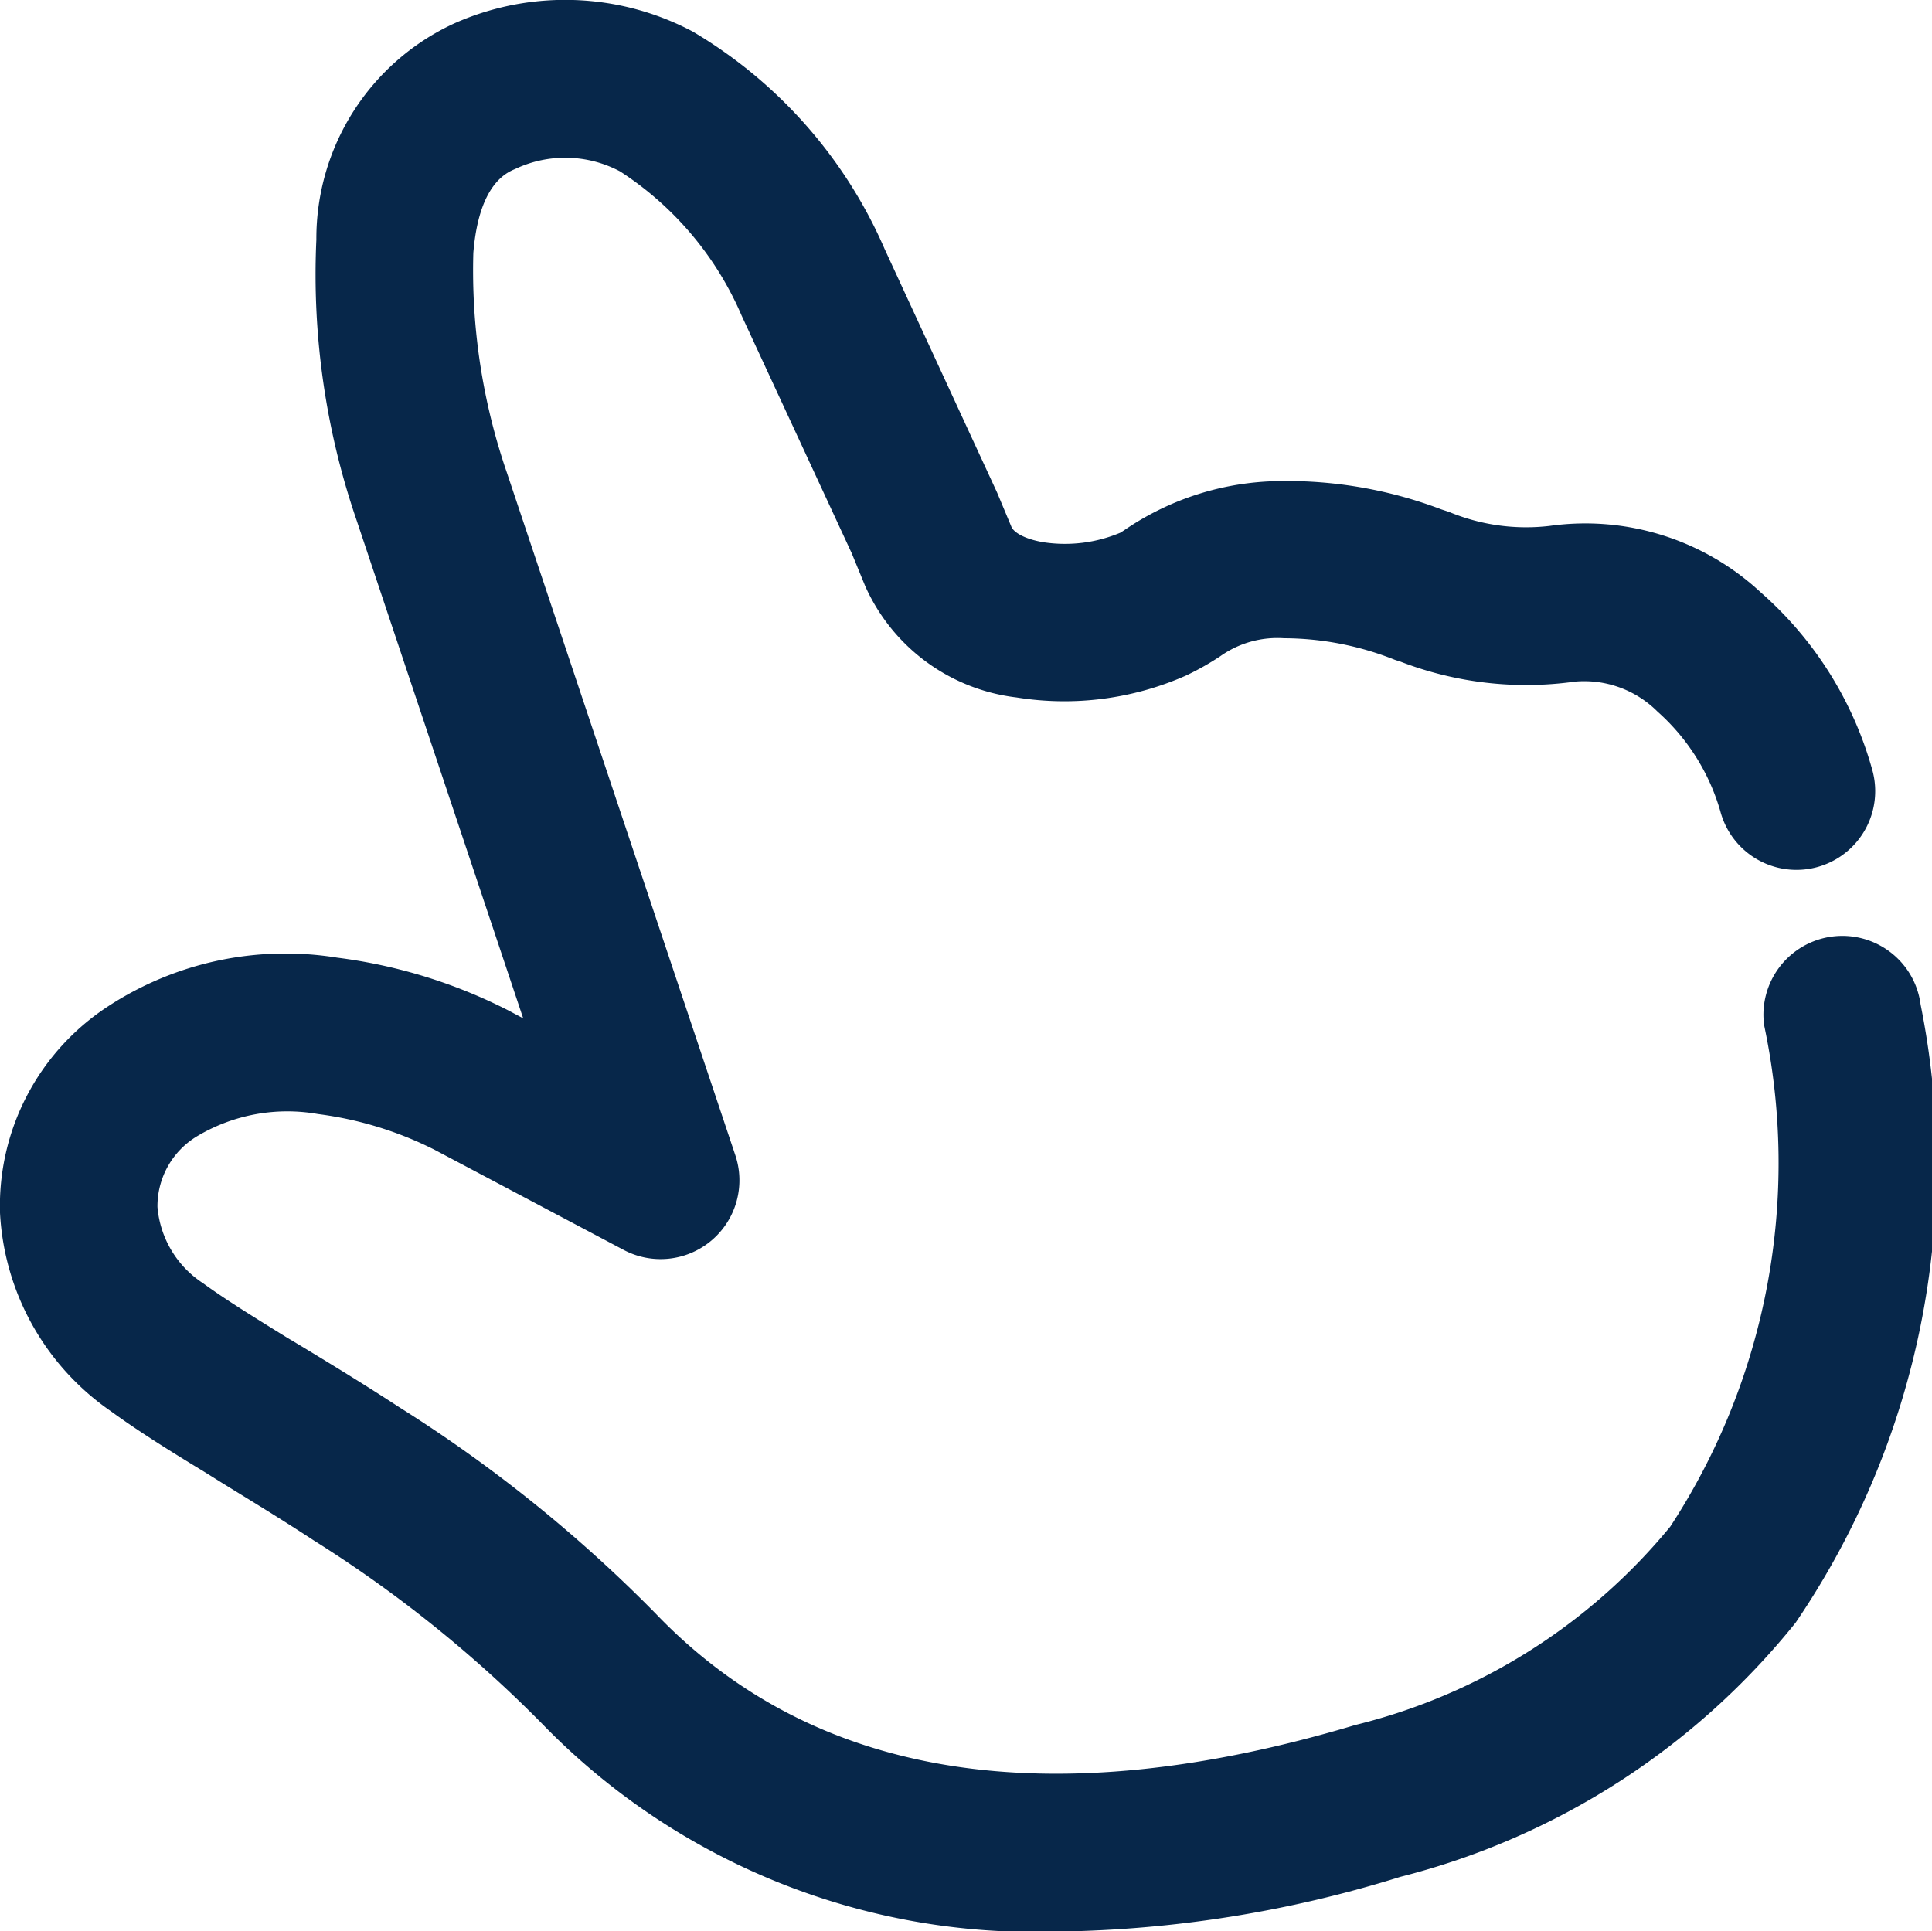 <?xml version="1.0" encoding="UTF-8"?> <svg xmlns="http://www.w3.org/2000/svg" xmlns:xlink="http://www.w3.org/1999/xlink" width="20" height="19.994" viewBox="0 0 20 19.994"><defs><clipPath id="clip-path"><rect id="Rectangle_2424" data-name="Rectangle 2424" width="20" height="19.994" transform="translate(0 0)" fill="#07274a"></rect></clipPath></defs><g id="Group_755" data-name="Group 755" transform="translate(0 0)"><g id="Group_750" data-name="Group 750" transform="translate(0 0)" clip-path="url(#clip-path)"><path id="Path_1396" data-name="Path 1396" d="M19.882,10.4a.813.813,0,0,0-.313-.542.817.817,0,0,0-1.307.755,6.878,6.878,0,0,1-.972,5.193,6.108,6.108,0,0,1-3.26,2.053c-3.169.947-5.6.559-7.241-1.152a14.663,14.663,0,0,0-2.653-2.136c-.349-.228-.688-.435-1-.624l-.167-.1c-.323-.2-.632-.39-.866-.561a1.046,1.046,0,0,1-.473-.79.845.845,0,0,1,.418-.737,1.823,1.823,0,0,1,1.244-.225,3.726,3.726,0,0,1,1.207.37l1.956,1.036a.816.816,0,0,0,1.157-.98L5.247,4.893A6.429,6.429,0,0,1,4.9,2.618c.058-.711.342-.83.435-.869a1.21,1.21,0,0,1,1.084.026A3.349,3.349,0,0,1,7.677,3.267L8.817,5.728l.14.341a1.97,1.97,0,0,0,1.567,1.152,3.112,3.112,0,0,0,1.752-.226,2.834,2.834,0,0,0,.355-.2,1.021,1.021,0,0,1,.661-.187,3.117,3.117,0,0,1,1.149.224l.056.018a3.622,3.622,0,0,0,1.806.207,1.072,1.072,0,0,1,.855.31,2.188,2.188,0,0,1,.652,1.036.815.815,0,1,0,1.574-.424,3.791,3.791,0,0,0-1.157-1.846,2.666,2.666,0,0,0-2.185-.688A2.081,2.081,0,0,1,15,5.3l-.079-.026a4.506,4.506,0,0,0-1.682-.293,2.9,2.9,0,0,0-1.581.495l-.057.038a1.481,1.481,0,0,1-.8.1c-.211-.036-.31-.109-.331-.16L10.322,5.1,9.157,2.577l-.013-.03A4.86,4.86,0,0,0,7.171.327,2.821,2.821,0,0,0,4.7.244,2.451,2.451,0,0,0,3.275,2.482a7.834,7.834,0,0,0,.415,2.9l1.726,5.161-.15-.08a5.382,5.382,0,0,0-1.775-.548,3.356,3.356,0,0,0-2.377.507A2.466,2.466,0,0,0,0,12.557,2.663,2.663,0,0,0,1.147,14.61c.291.212.64.429.968.628l.176.11c.3.185.623.381.957.6a13.106,13.106,0,0,1,2.361,1.895,7.1,7.1,0,0,0,5.333,2.155,12.46,12.46,0,0,0,3.555-.567A7.66,7.66,0,0,0,18.588,16.8a8.419,8.419,0,0,0,1.294-6.4" transform="translate(0 0)" fill="#07274a"></path></g></g></svg> 